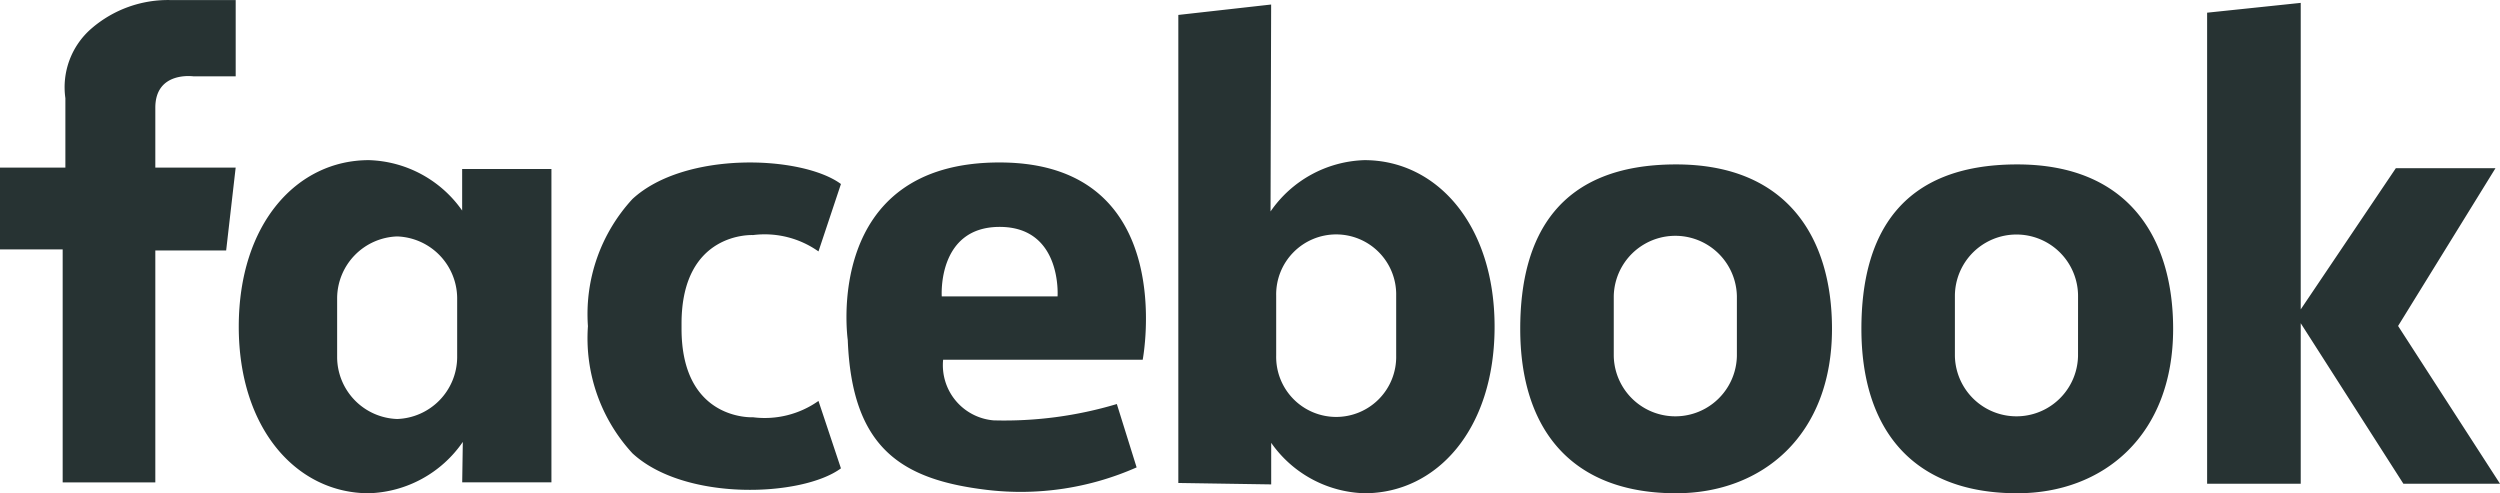 <svg id="Option_A" data-name="Option A" xmlns="http://www.w3.org/2000/svg" viewBox="0 0 91.231 18"><defs><style>.cls-1{fill:#273333}</style></defs><title>logo-partner-facebook</title><path class="cls-1" d="M8.601.002v2.784H7.06S5.668 2.587 5.668 3.93v2.187H8.6L8.253 9.14H5.668v8.463H2.287V9.101H0V6.117h2.386V3.582a2.833 2.833 0 0 1 .945-2.536A4.272 4.272 0 0 1 6.215.002zM16.865 6.167v1.517a4.307 4.307 0 0 0-3.404-1.84c-2.622 0-4.748 2.312-4.748 6.078 0 3.741 2.126 6.078 4.748 6.078a4.318 4.318 0 0 0 3.428-1.873l-.022 1.475h3.256V6.167zm-.182 6.886a2.268 2.268 0 0 1-2.19 2.237 2.268 2.268 0 0 1-2.19-2.237v-2.187a2.268 2.268 0 0 1 2.19-2.238 2.268 2.268 0 0 1 2.19 2.238zM46.389 17.677V16.16A4.307 4.307 0 0 0 49.793 18c2.622 0 4.748-2.312 4.748-6.078 0-3.741-2.126-6.078-4.748-6.078a4.318 4.318 0 0 0-3.428 1.873l.022-7.552L43 .545v17.08zm.182-6.886a2.19 2.19 0 1 1 4.379 0v2.187a2.19 2.19 0 1 1-4.379 0zM27.481 15.227s-2.61.149-2.61-3.232v-.185c0-3.38 2.61-3.232 2.61-3.232a3.399 3.399 0 0 1 2.387.597l.82-2.46c-1.417-1.045-5.692-1.219-7.607.546a6.195 6.195 0 0 0-1.626 4.642 6.195 6.195 0 0 0 1.626 4.641c1.915 1.765 6.19 1.591 7.607.547l-.82-2.46a3.399 3.399 0 0 1-2.387.596zM41.7 13.128s1.368-7.16-5.17-7.199-5.593 6.478-5.593 6.478c.15 3.952 1.964 5.096 5.071 5.469a10.446 10.446 0 0 0 5.47-.82l-.722-2.312a14.285 14.285 0 0 1-4.5.596 2.02 2.02 0 0 1-1.839-2.212zm-7.333-2.312S34.193 8.28 36.48 8.28s2.113 2.536 2.113 2.536zM61.166 6c-4.256 0-5.689 2.568-5.689 6 0 3.641 1.846 6 5.689 6 3.141 0 5.688-2.11 5.688-6 0-3.314-1.625-6-5.688-6zm2.217 6.993a2.247 2.247 0 0 1-4.493 0v-2.188a2.247 2.247 0 0 1 4.493 0zM73.615 6c-4.256 0-5.688 2.568-5.688 6 0 3.641 1.845 6 5.688 6 3.142 0 5.688-2.11 5.688-6 0-3.314-1.625-6-5.688-6zm2.217 6.993a2.247 2.247 0 0 1-4.493 0v-2.188a2.247 2.247 0 0 1 4.494 0zM91.231 17.652l-3.719-5.757 3.554-5.757H87.43l-3.471 5.153V.105l-3.416.358v17.189h3.416v-5.857l3.746 5.857h3.526z"/></svg>